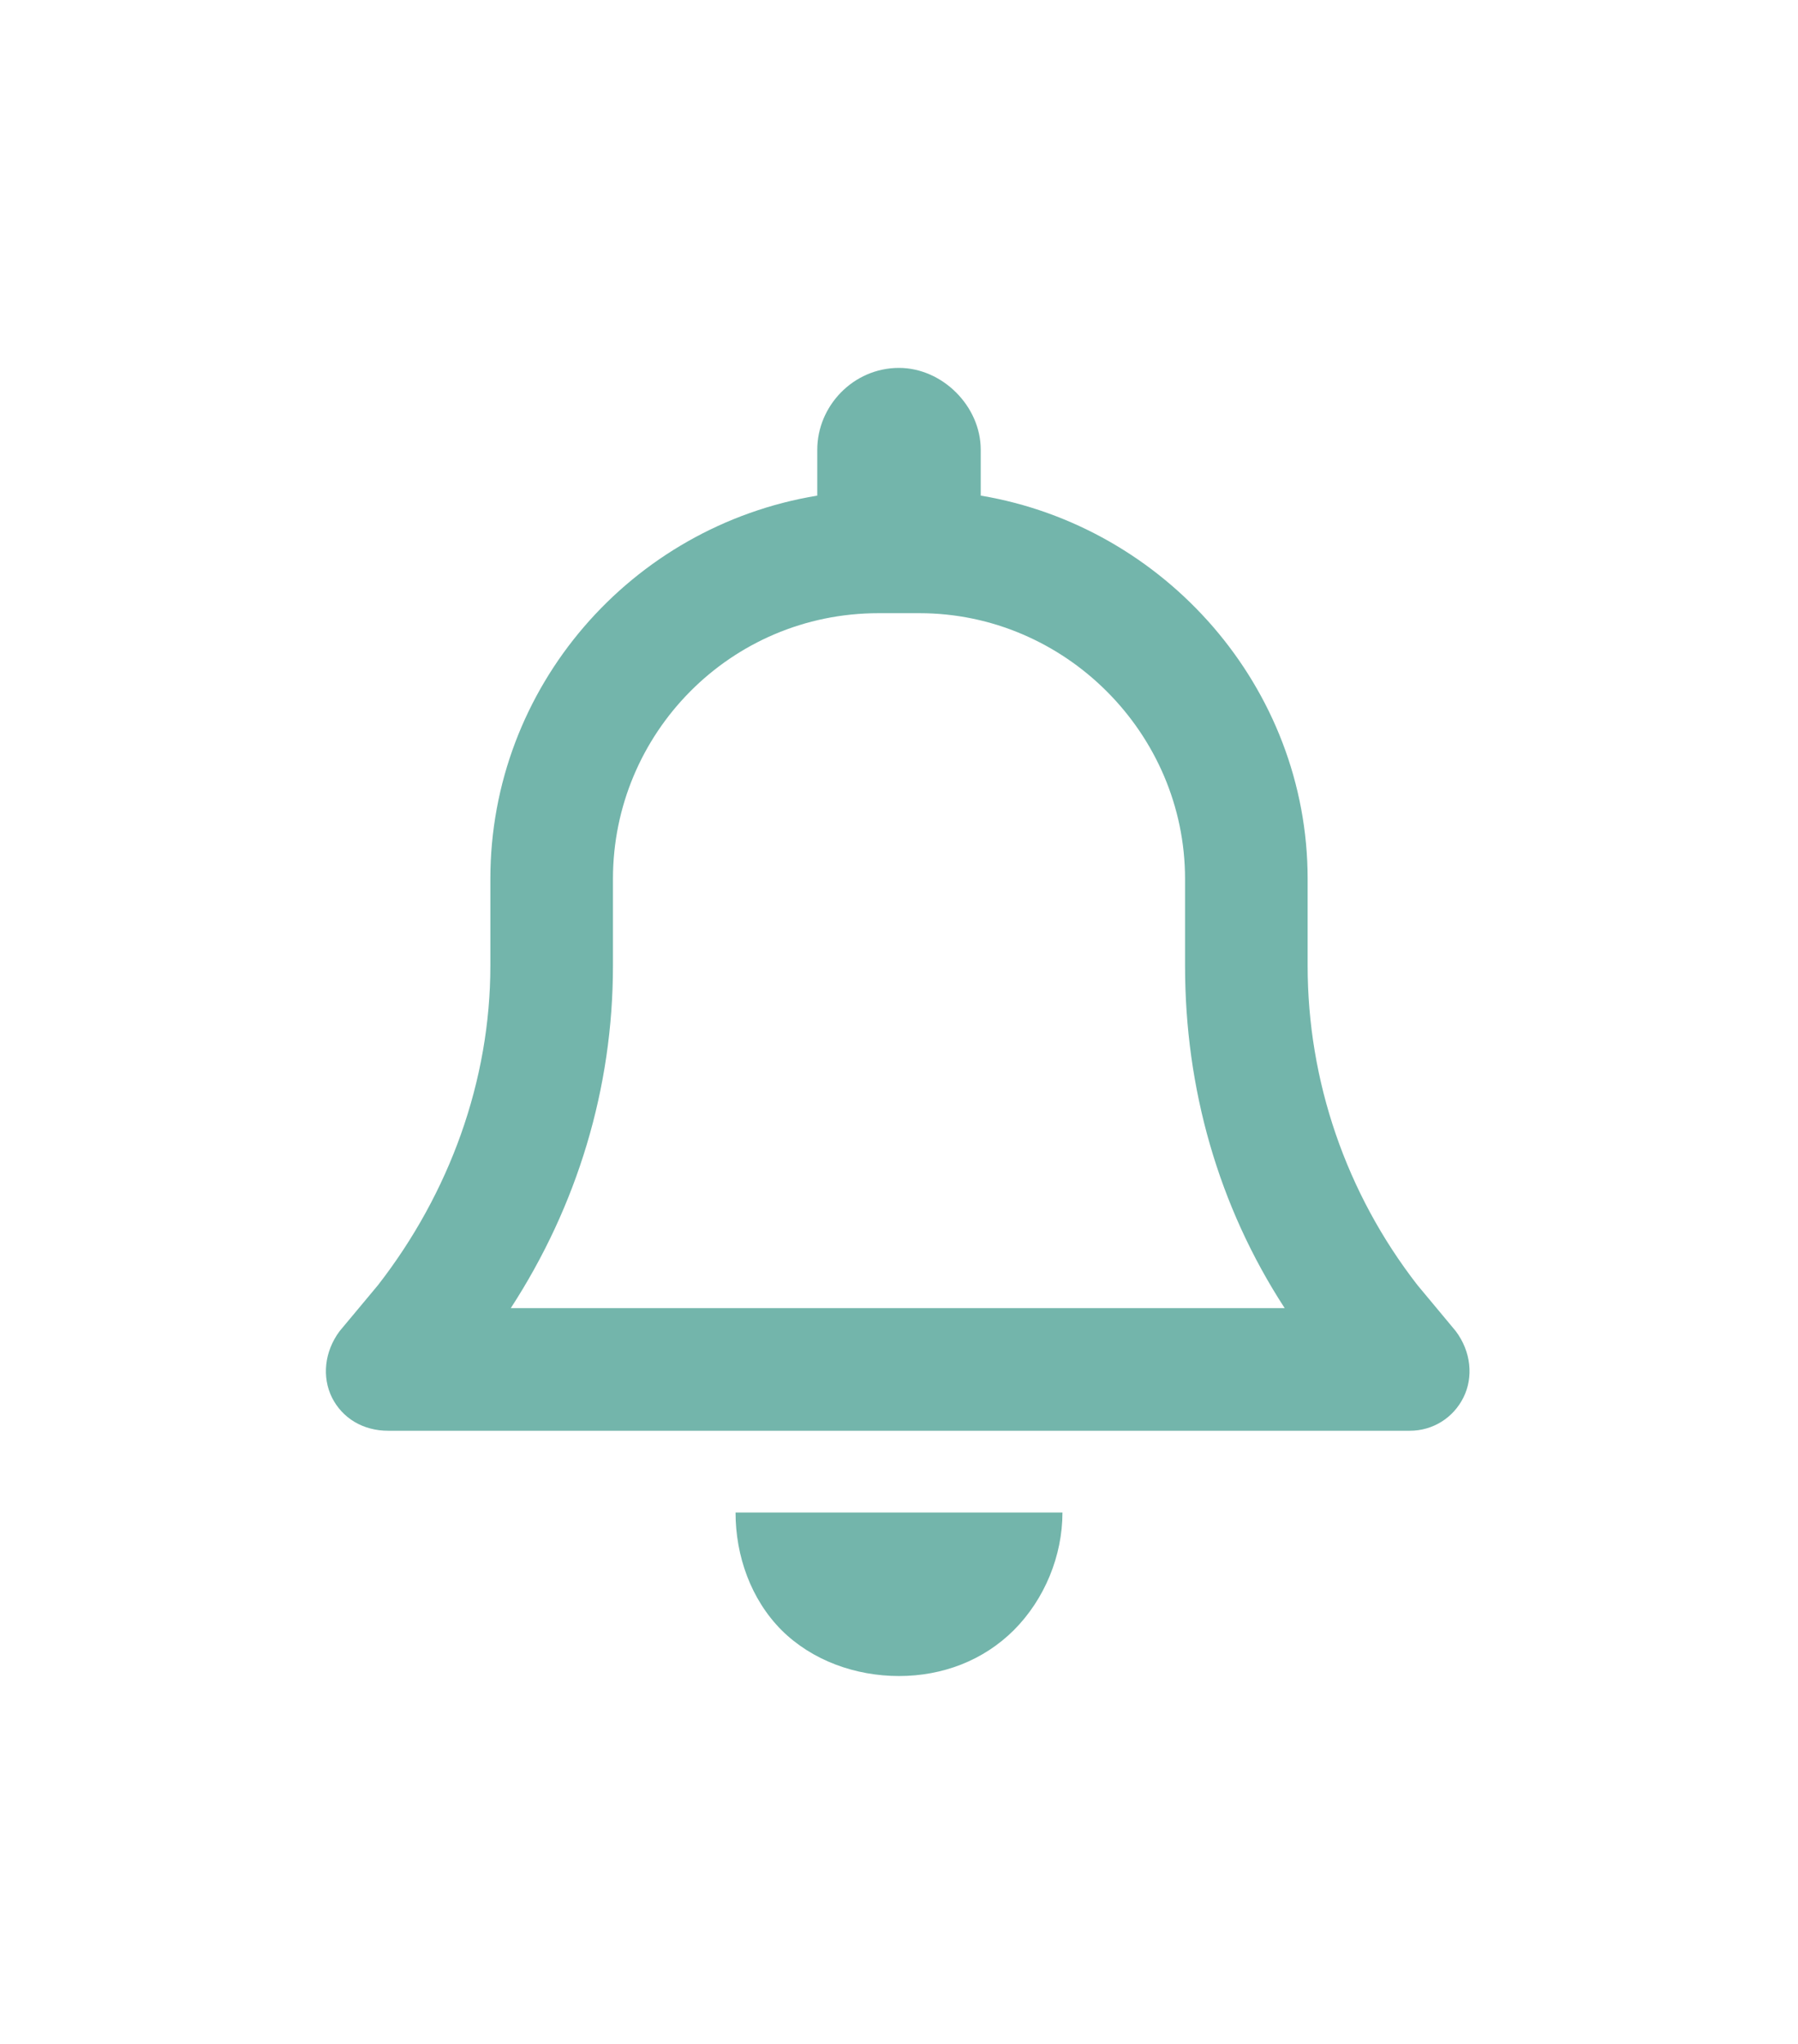 <svg width="22" height="25" viewBox="0 0 22 25" fill="none" xmlns="http://www.w3.org/2000/svg">
<path d="M11 4.5C11.531 4.5 12 4.969 12 5.5V6.062C14.25 6.438 16 8.406 16 10.75V11.812C16 13.219 16.469 14.594 17.344 15.719L17.812 16.281C18 16.531 18.031 16.844 17.906 17.094C17.781 17.344 17.531 17.5 17.25 17.5H4.75C4.438 17.5 4.188 17.344 4.062 17.094C3.938 16.844 3.969 16.531 4.156 16.281L4.625 15.719C5.5 14.594 6 13.219 6 11.812V10.75C6 8.406 7.719 6.438 10 6.062V5.5C10 4.969 10.438 4.5 11 4.5ZM11 7.5H10.75C8.938 7.5 7.5 8.969 7.5 10.75V11.812C7.5 13.312 7.062 14.75 6.25 16H15.719C14.906 14.75 14.5 13.312 14.5 11.812V10.75C14.5 8.969 13.031 7.5 11.25 7.5H11ZM13 18.5C13 19.031 12.781 19.562 12.406 19.938C12.031 20.312 11.531 20.5 11 20.5C10.469 20.5 9.938 20.312 9.562 19.938C9.188 19.562 9 19.031 9 18.5H11H13Z" fill="#73B5AB"/>
</svg>

